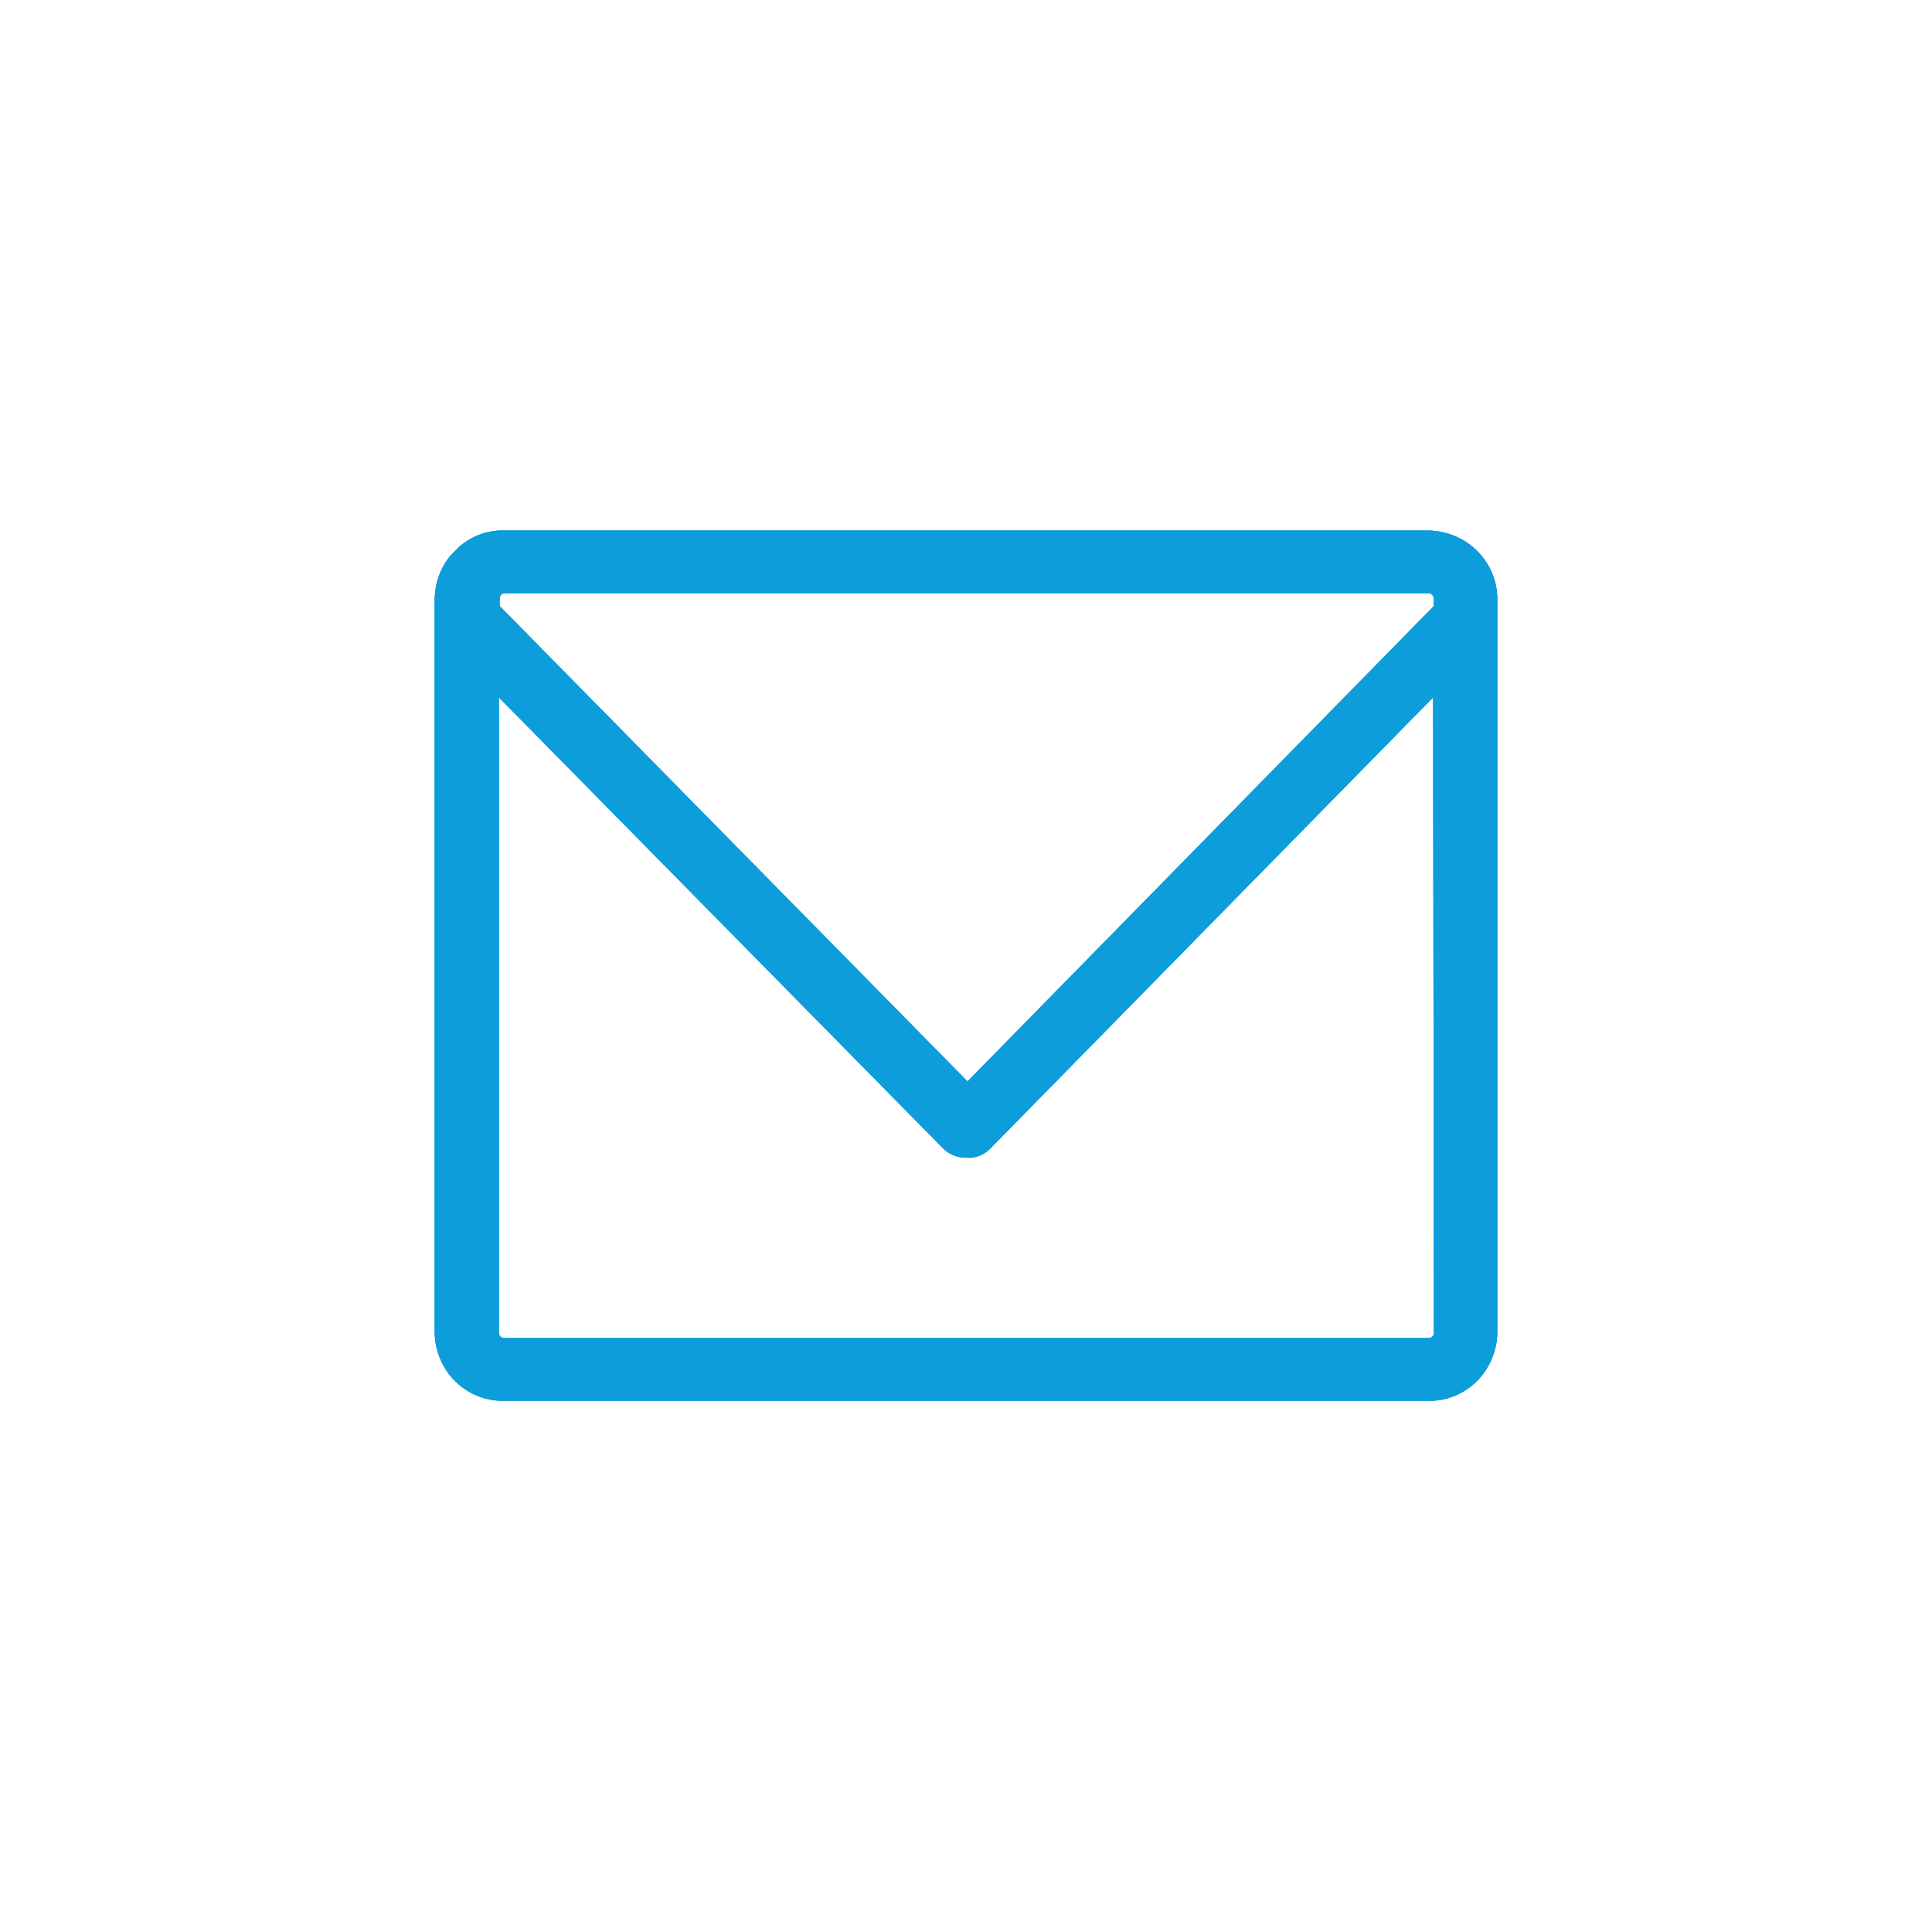 <?xml version="1.0" encoding="utf-8"?>
<!-- Generator: Adobe Illustrator 23.0.1, SVG Export Plug-In . SVG Version: 6.00 Build 0)  -->
<svg version="1.1" id="Capa_1" xmlns="http://www.w3.org/2000/svg" xmlns:xlink="http://www.w3.org/1999/xlink" x="0px" y="0px"
	 viewBox="0 0 256 256" style="enable-background:new 0 0 256 256;" xml:space="preserve">
<style type="text/css">
	.st0{clip-path:url(#SVGID_2_);}
	.st1{clip-path:url(#SVGID_4_);}
	.st2{fill:#0D9DDB;}
</style>
<title>email</title>
<g>
	<defs>
		<path id="SVGID_1_" d="M189.2,70.3H66.9c-2.5-0.1-4.9,0.9-6.6,2.7c-1.8,1.7-2.7,4.1-2.7,6.6v96.9c0,2.4,1,4.8,2.7,6.5
			c1.7,1.7,4.1,2.7,6.6,2.6h122.3c2.4,0.1,4.8-0.9,6.5-2.6c1.7-1.7,2.7-4.1,2.7-6.5V79.6c0.1-5.1-4-9.2-9.1-9.3
			C189.3,70.3,189.2,70.3,189.2,70.3z M190,176.5c0,0.5-0.2,0.8-0.8,0.8H66.9c-0.5,0-0.8-0.2-0.8-0.8V92.4l58.9,59.8
			c0.8,0.8,1.9,1.2,3,1.2h0.1c1.2,0.1,2.3-0.4,3.1-1.2l58.7-59.8L190,176.5z M190,80.3l-61.8,63l-62-63v-0.8c0-0.6,0.2-0.9,0.8-0.9
			h122.2c0.5,0,0.8,0.3,0.8,0.9V80.3z"/>
	</defs>
	<use xlink:href="#SVGID_1_"  style="overflow:visible;fill:#0D9DDB;"/>
	<clipPath id="SVGID_2_">
		<use xlink:href="#SVGID_1_"  style="overflow:visible;"/>
	</clipPath>
	<g class="st0">
		<g>
			<defs>
				<rect id="SVGID_3_" x="-4668.3" y="-844" width="6361" height="4346.7"/>
			</defs>
			<use xlink:href="#SVGID_3_"  style="overflow:visible;fill:#0D9DDB;"/>
			<clipPath id="SVGID_4_">
				<use xlink:href="#SVGID_3_"  style="overflow:visible;"/>
			</clipPath>
			<g class="st1">
				<rect x="31.2" y="43.8" class="st2" width="193.7" height="168.4"/>
			</g>
		</g>
	</g>
</g>
</svg>

